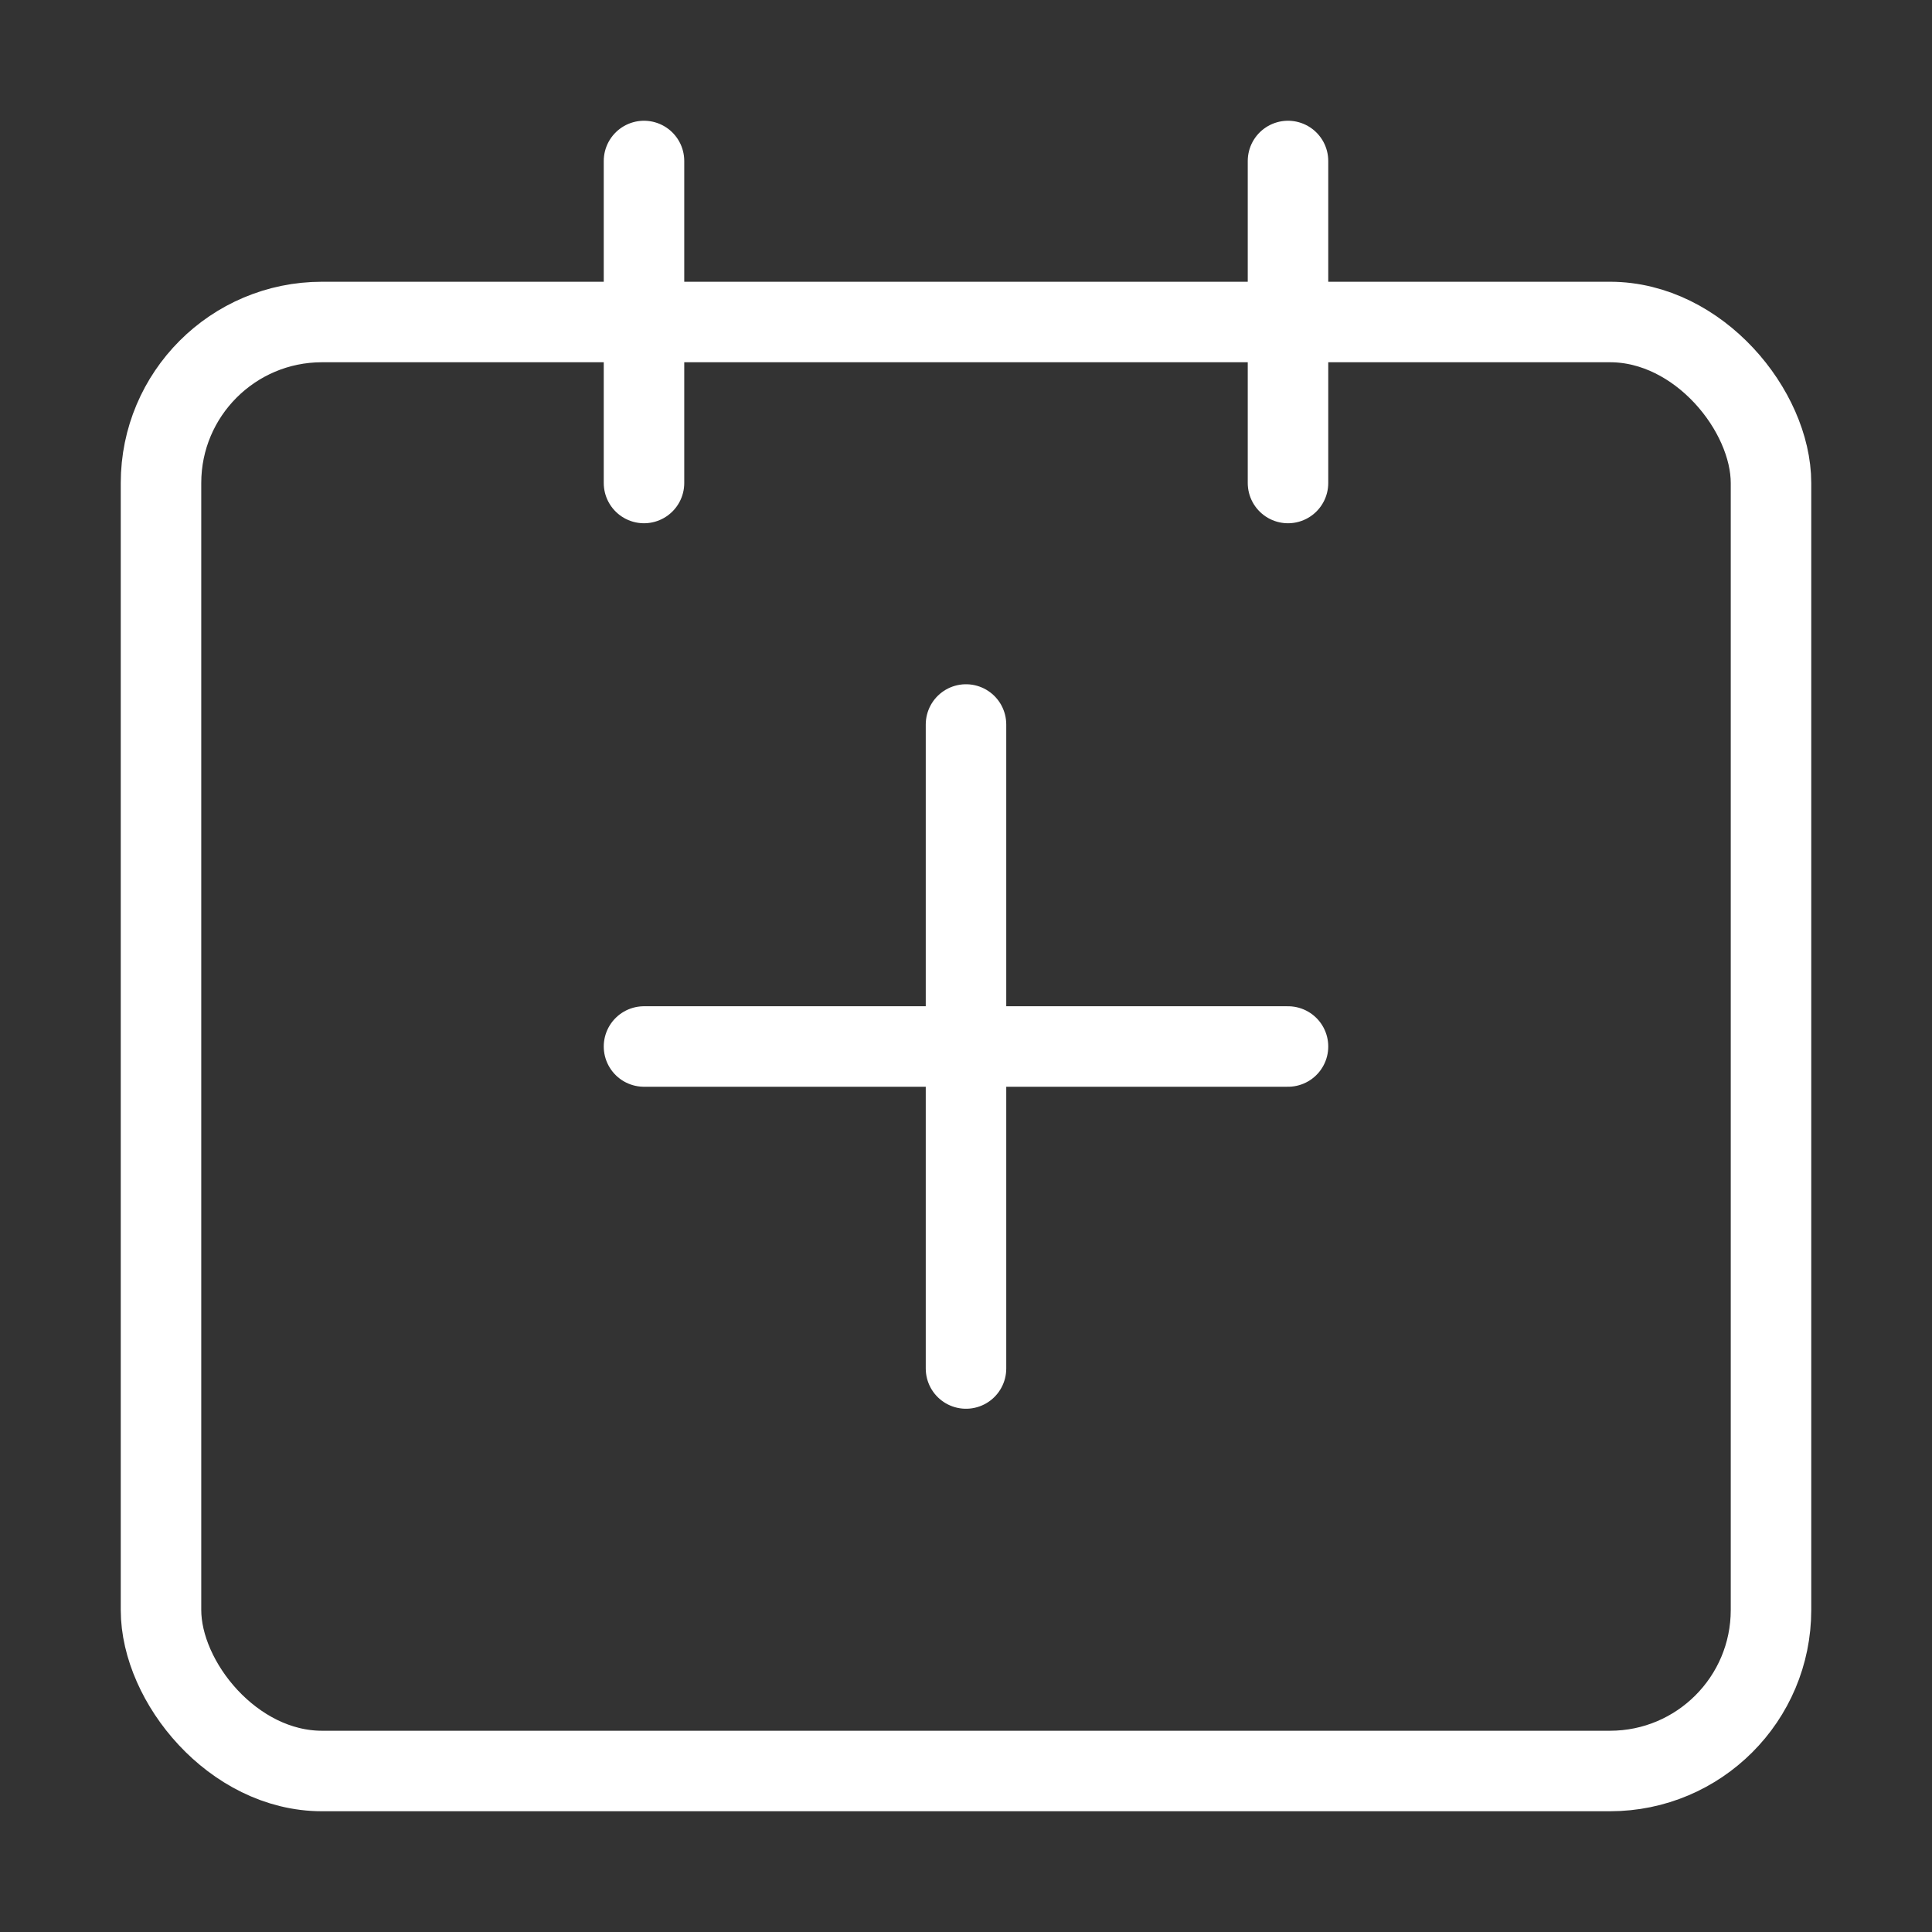 <svg width="48" height="48" viewBox="0 0 24 24" fill="none" xmlns="http://www.w3.org/2000/svg" data-reactroot="">
<rect x="0" y="0" width="24" height="24" fill="#333333" stroke="none"/>
<rect stroke-linejoin="round" stroke-width="1" stroke="#ffffff" fill="none" rx="2" height="18" width="20" y="4" x="2"></rect>
<path stroke-linejoin="round" stroke-linecap="round" stroke-miterlimit="10" stroke-width="1" stroke="#ffffff" d="M16 2V6"></path>
<path stroke-linejoin="round" stroke-linecap="round" stroke-miterlimit="10" stroke-width="1" stroke="#ffffff" d="M8 2V6"></path>
<path fill="white" d="M8 13H16Z" undefined="1"></path>
<path stroke-linejoin="round" stroke-linecap="round" stroke-miterlimit="10" stroke-width="1" stroke="#ffffff" d="M8 13H16"></path>
<path fill="white" d="M12 9V17Z" undefined="1"></path>
<path stroke-linejoin="round" stroke-linecap="round" stroke-miterlimit="10" stroke-width="1" stroke="#ffffff" d="M12 9V17"></path>
</svg>
